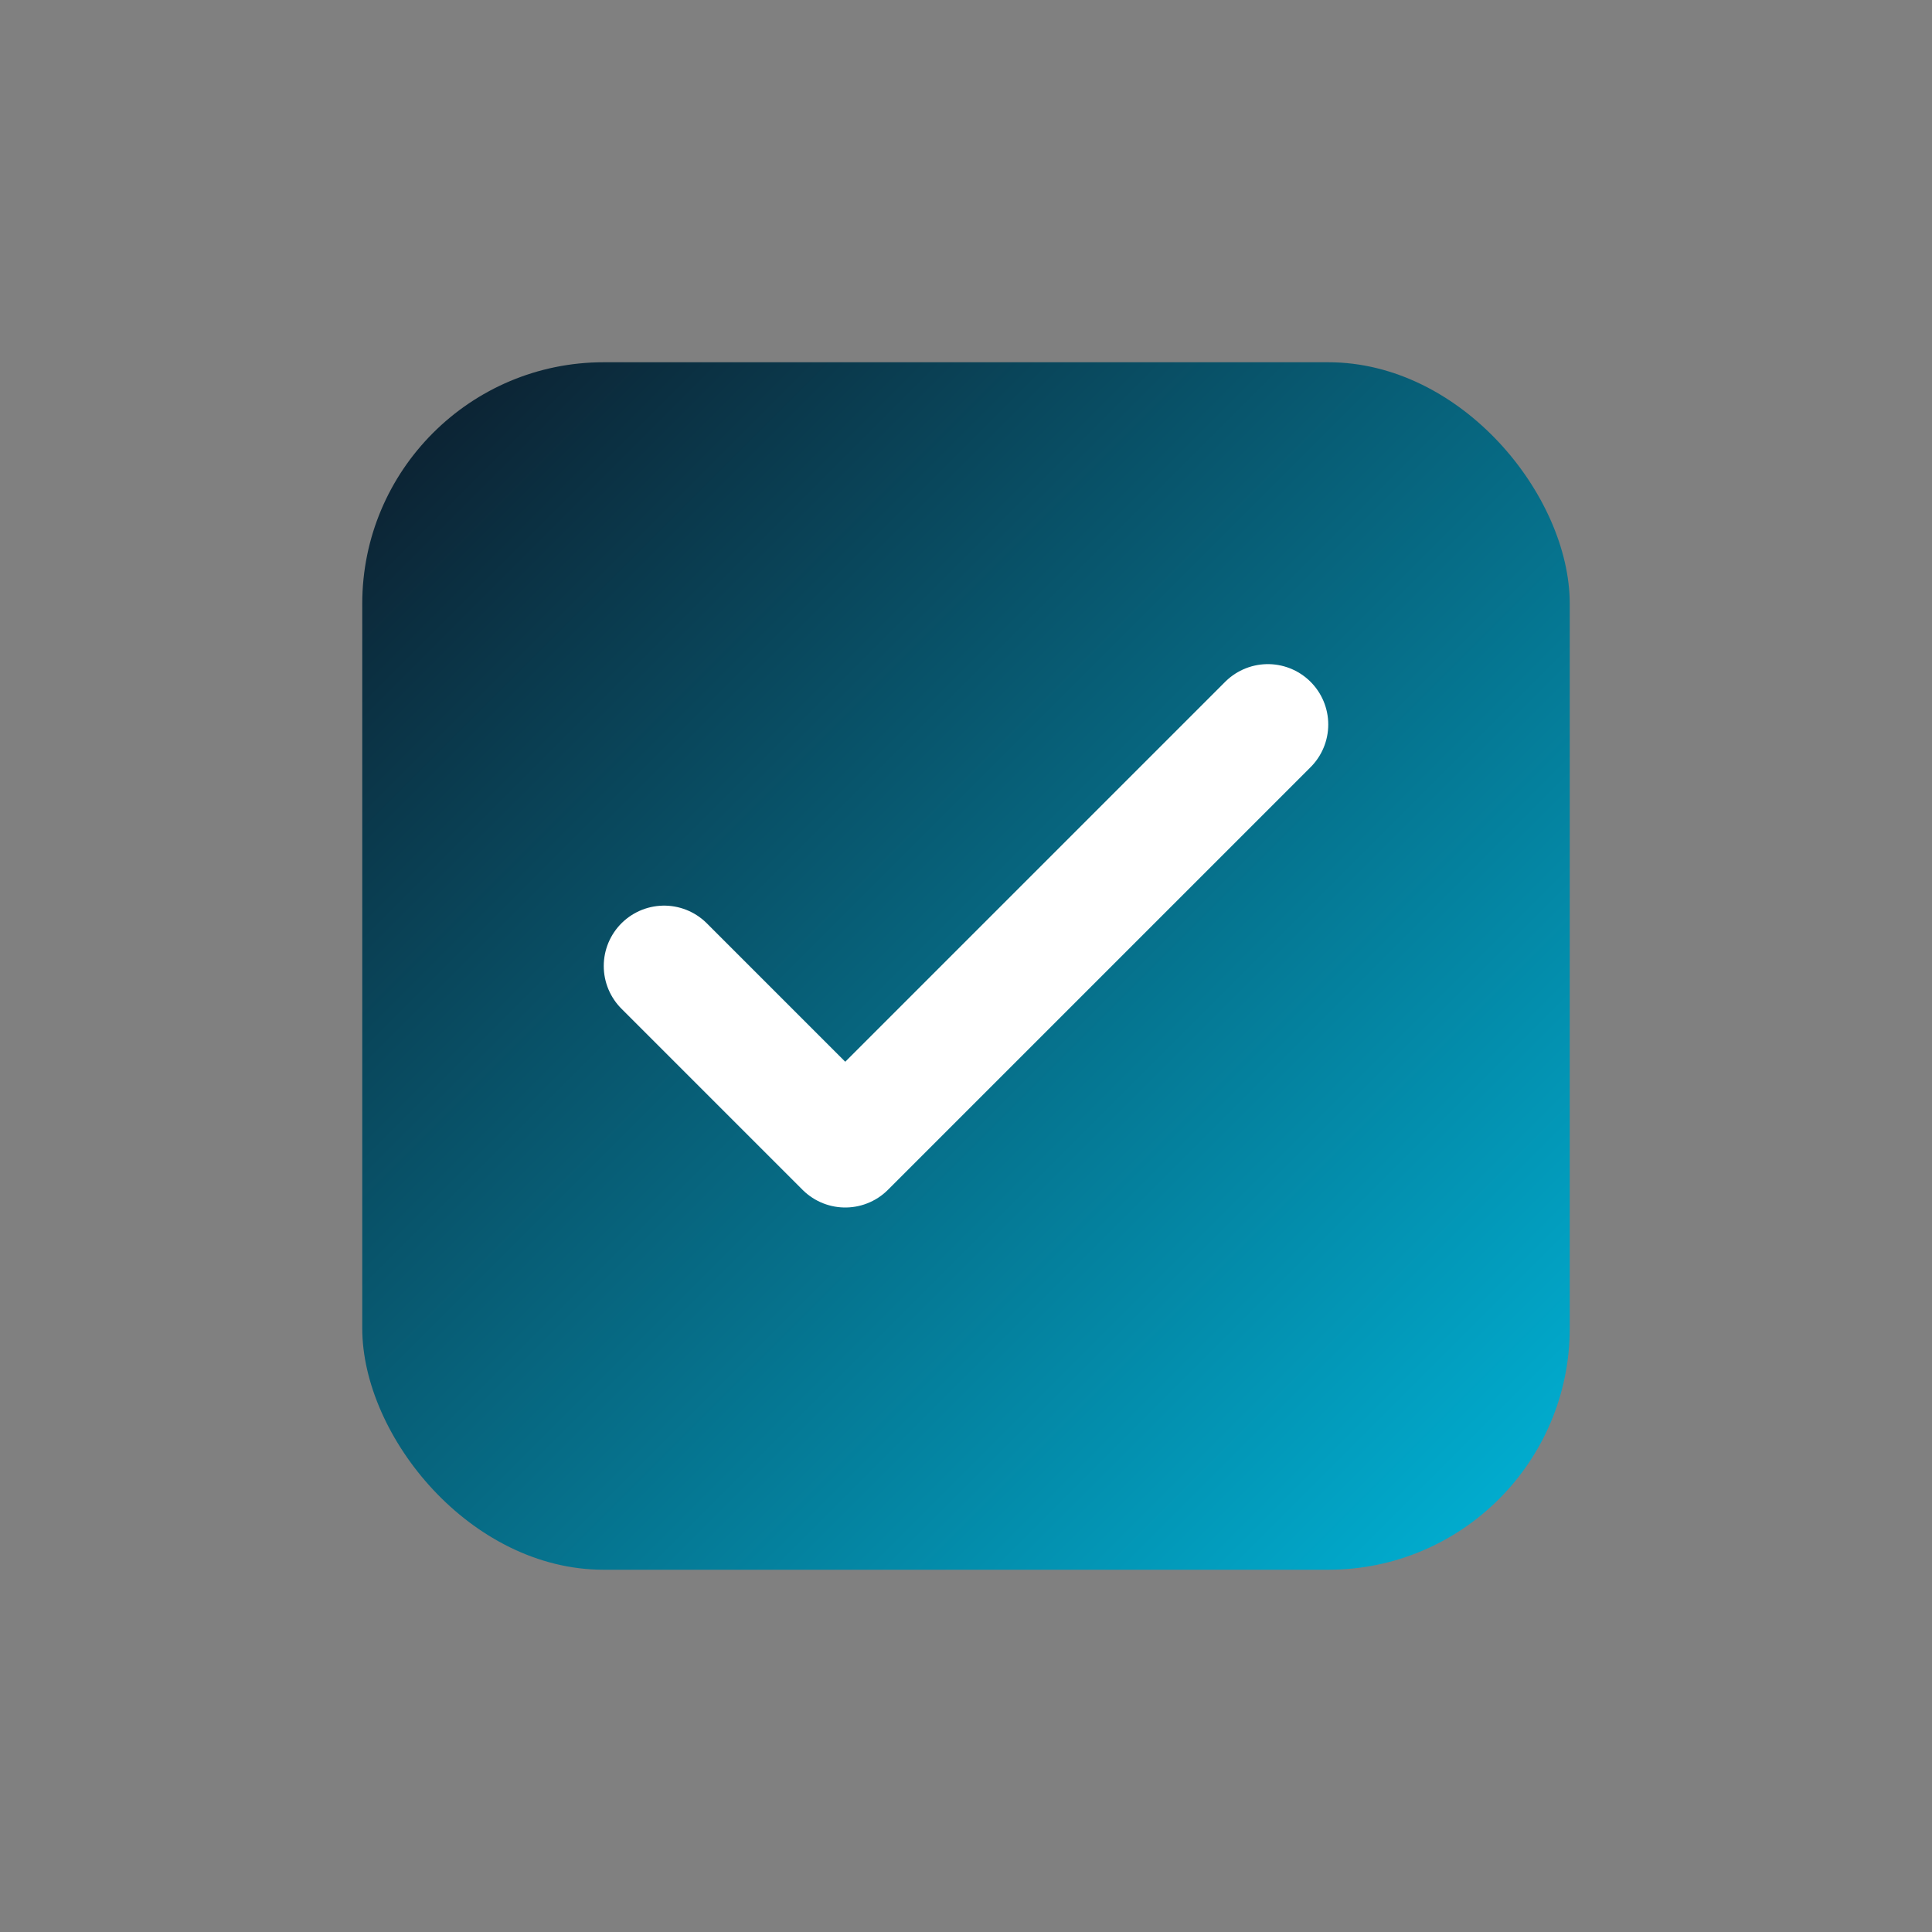 <svg xmlns="http://www.w3.org/2000/svg" viewBox="0 0 64 64">
  <rect x="0" y="0" width="64" height="64" fill="#808080" stroke="none"/>
  <defs>
    <linearGradient id="grad1" x1="0%" y1="0%" x2="100%" y2="100%">
      <stop offset="0%" stop-color="#0D1B2A" />
      <stop offset="100%" stop-color="#00B4D8" />
    </linearGradient>
  </defs>
  <rect x="12" y="12" width="40" height="40" rx="8" fill="url(#grad1)" />
  <path d="M22 32L28 38L42 24" stroke="white" stroke-width="4" fill="none" stroke-linecap="round" stroke-linejoin="round" />
</svg>